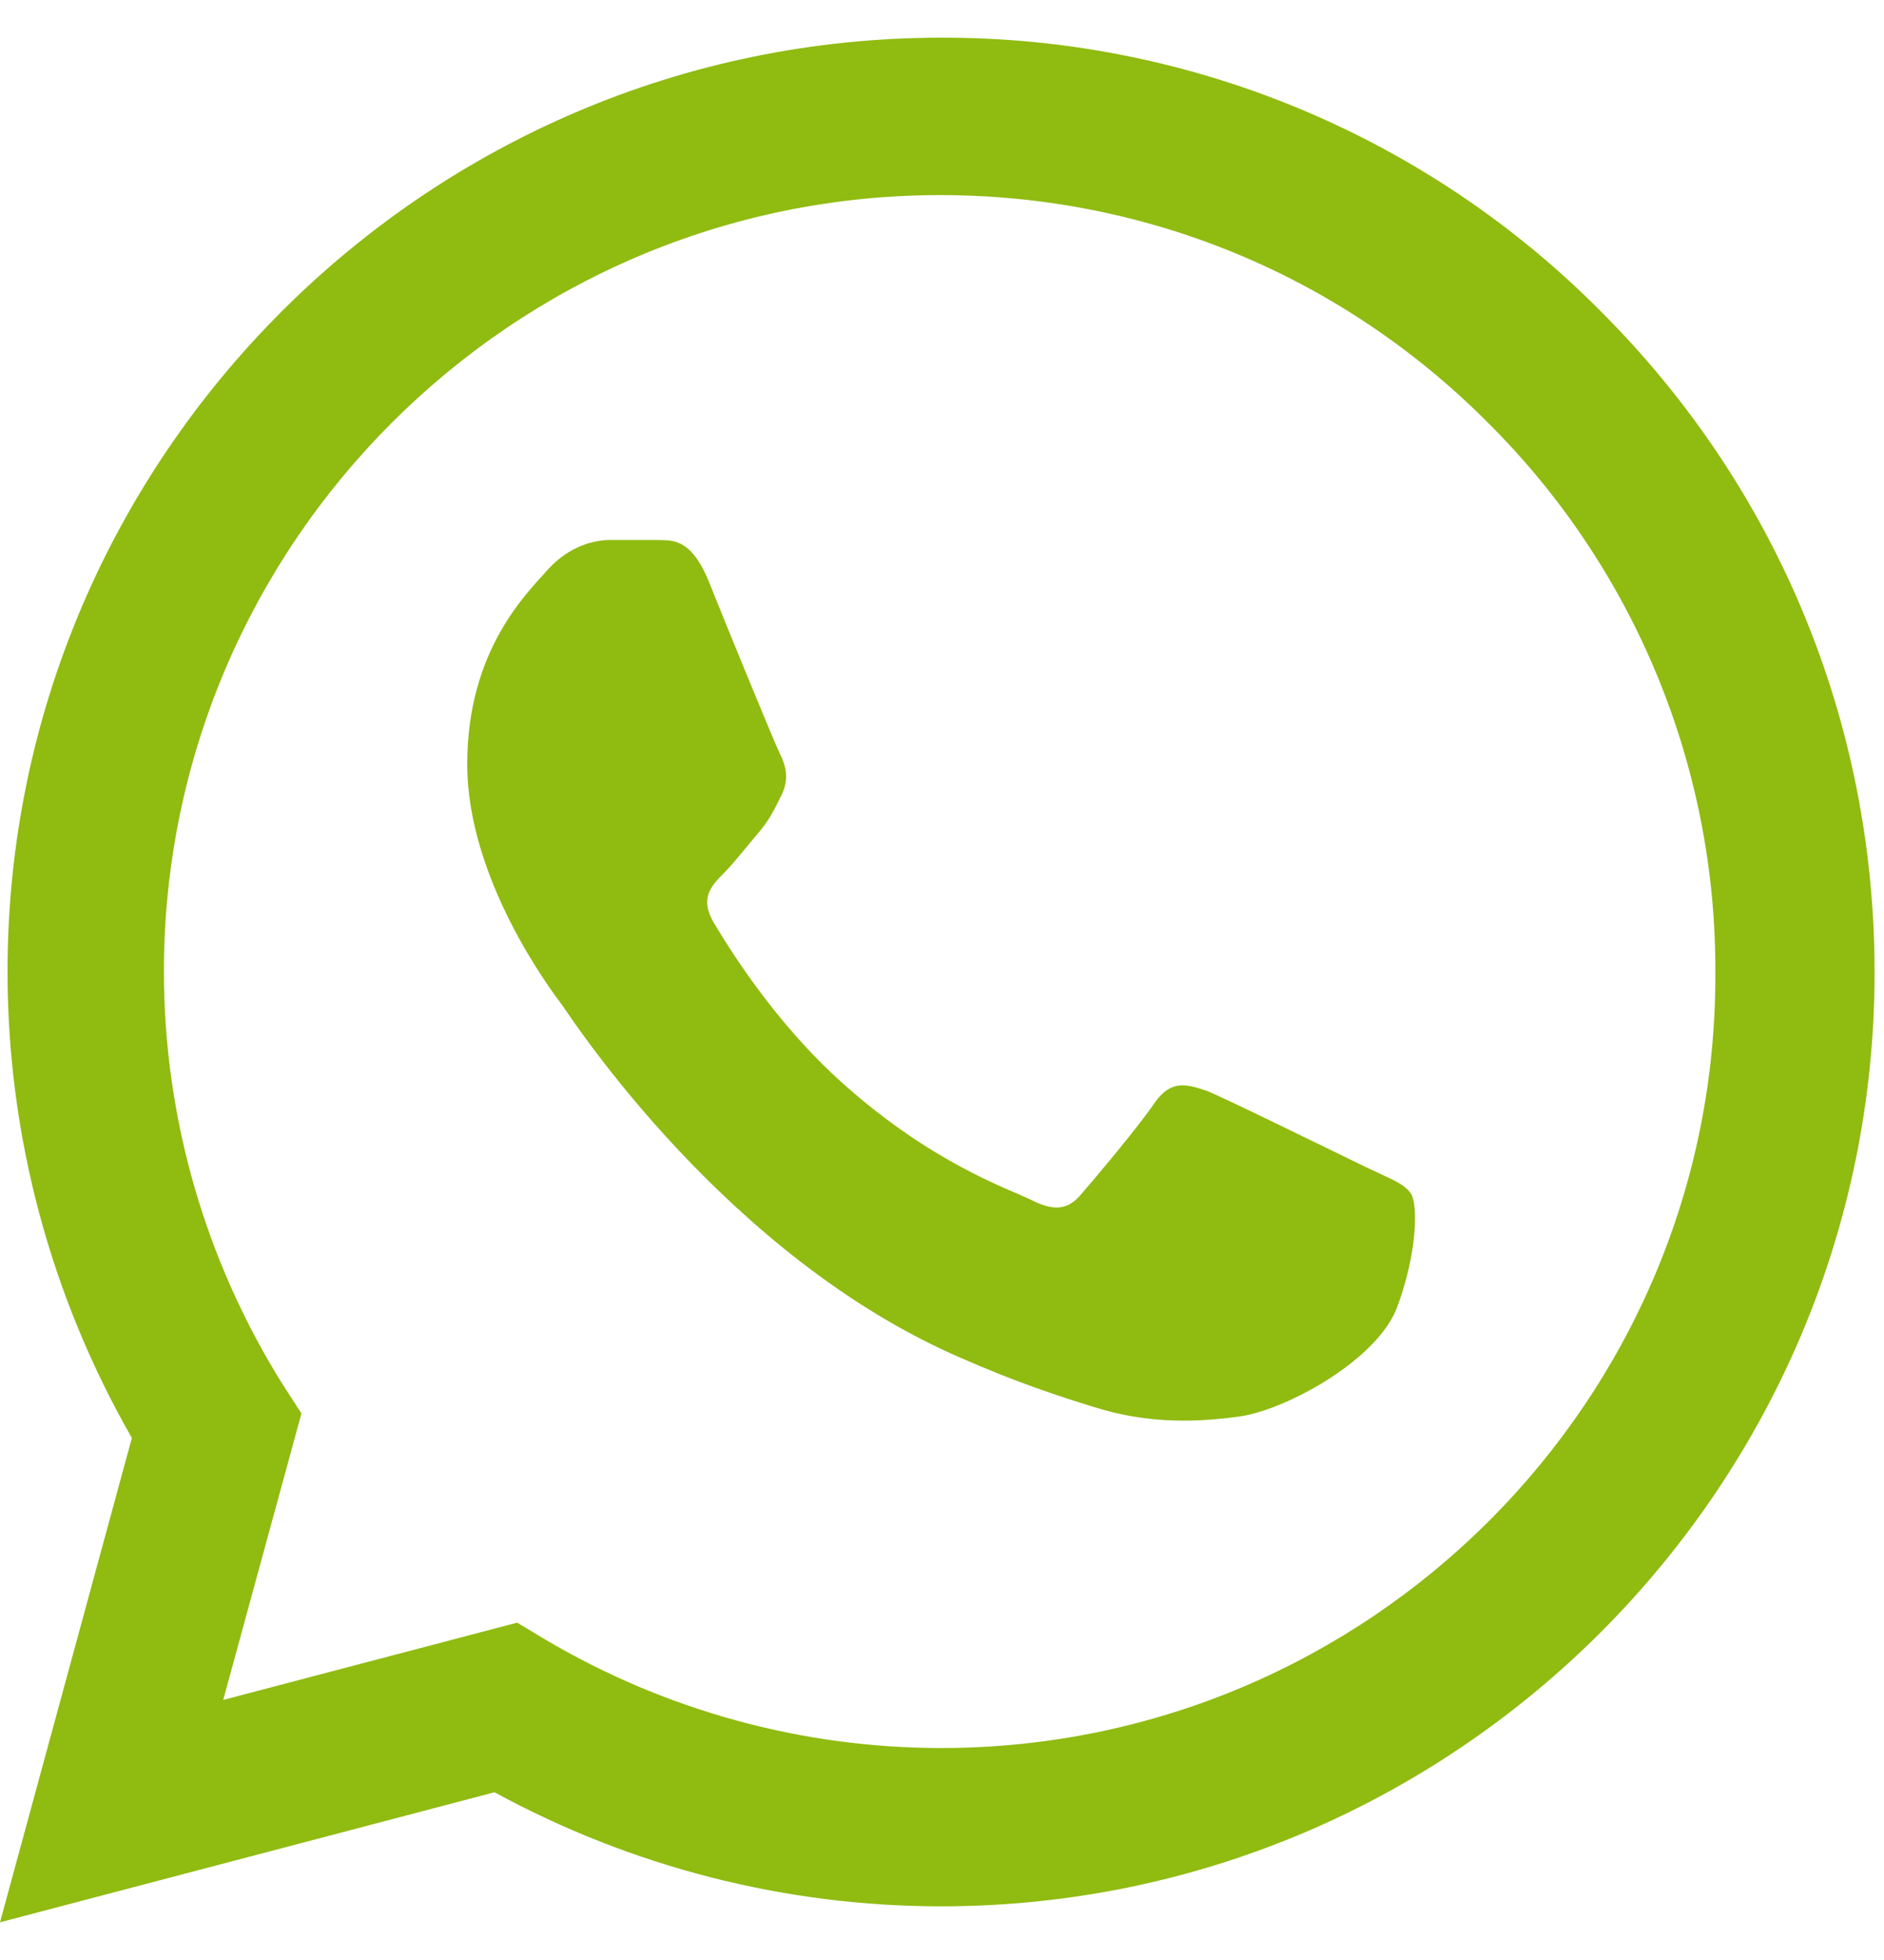 <svg width="25" height="26" viewBox="0 0 25 26" fill="none" xmlns="http://www.w3.org/2000/svg">
<path d="M21.25 4.138C20.104 2.98 18.739 2.063 17.234 1.438C15.73 0.814 14.116 0.495 12.488 0.5C5.662 0.5 0.1 6.063 0.1 12.888C0.1 15.075 0.675 17.2 1.75 19.075L0 25.5L6.562 23.775C8.375 24.763 10.412 25.288 12.488 25.288C19.312 25.288 24.875 19.725 24.875 12.9C24.875 9.588 23.587 6.475 21.25 4.138ZM12.488 23.188C10.637 23.188 8.825 22.688 7.237 21.75L6.862 21.525L2.962 22.55L4 18.75L3.75 18.363C2.722 16.721 2.176 14.824 2.175 12.888C2.175 7.213 6.8 2.588 12.475 2.588C15.225 2.588 17.812 3.663 19.75 5.613C20.709 6.567 21.47 7.703 21.987 8.954C22.504 10.205 22.768 11.546 22.762 12.9C22.788 18.575 18.163 23.188 12.488 23.188ZM18.137 15.488C17.825 15.338 16.3 14.588 16.025 14.475C15.738 14.375 15.537 14.325 15.325 14.625C15.113 14.938 14.525 15.638 14.35 15.838C14.175 16.05 13.988 16.075 13.675 15.913C13.363 15.763 12.363 15.425 11.188 14.375C10.262 13.55 9.65 12.538 9.463 12.225C9.287 11.913 9.438 11.75 9.6 11.588C9.738 11.45 9.912 11.225 10.062 11.05C10.213 10.875 10.275 10.738 10.375 10.538C10.475 10.325 10.425 10.15 10.35 10C10.275 9.85 9.65 8.325 9.4 7.7C9.15 7.1 8.887 7.175 8.7 7.163H8.1C7.888 7.163 7.562 7.238 7.275 7.55C7 7.863 6.2 8.613 6.2 10.138C6.2 11.663 7.312 13.138 7.463 13.338C7.612 13.55 9.65 16.675 12.75 18.013C13.488 18.338 14.062 18.525 14.512 18.663C15.25 18.9 15.925 18.863 16.462 18.788C17.062 18.7 18.3 18.038 18.55 17.313C18.812 16.588 18.812 15.975 18.725 15.838C18.637 15.7 18.45 15.638 18.137 15.488Z" fill="#90BB11"/>
</svg>
